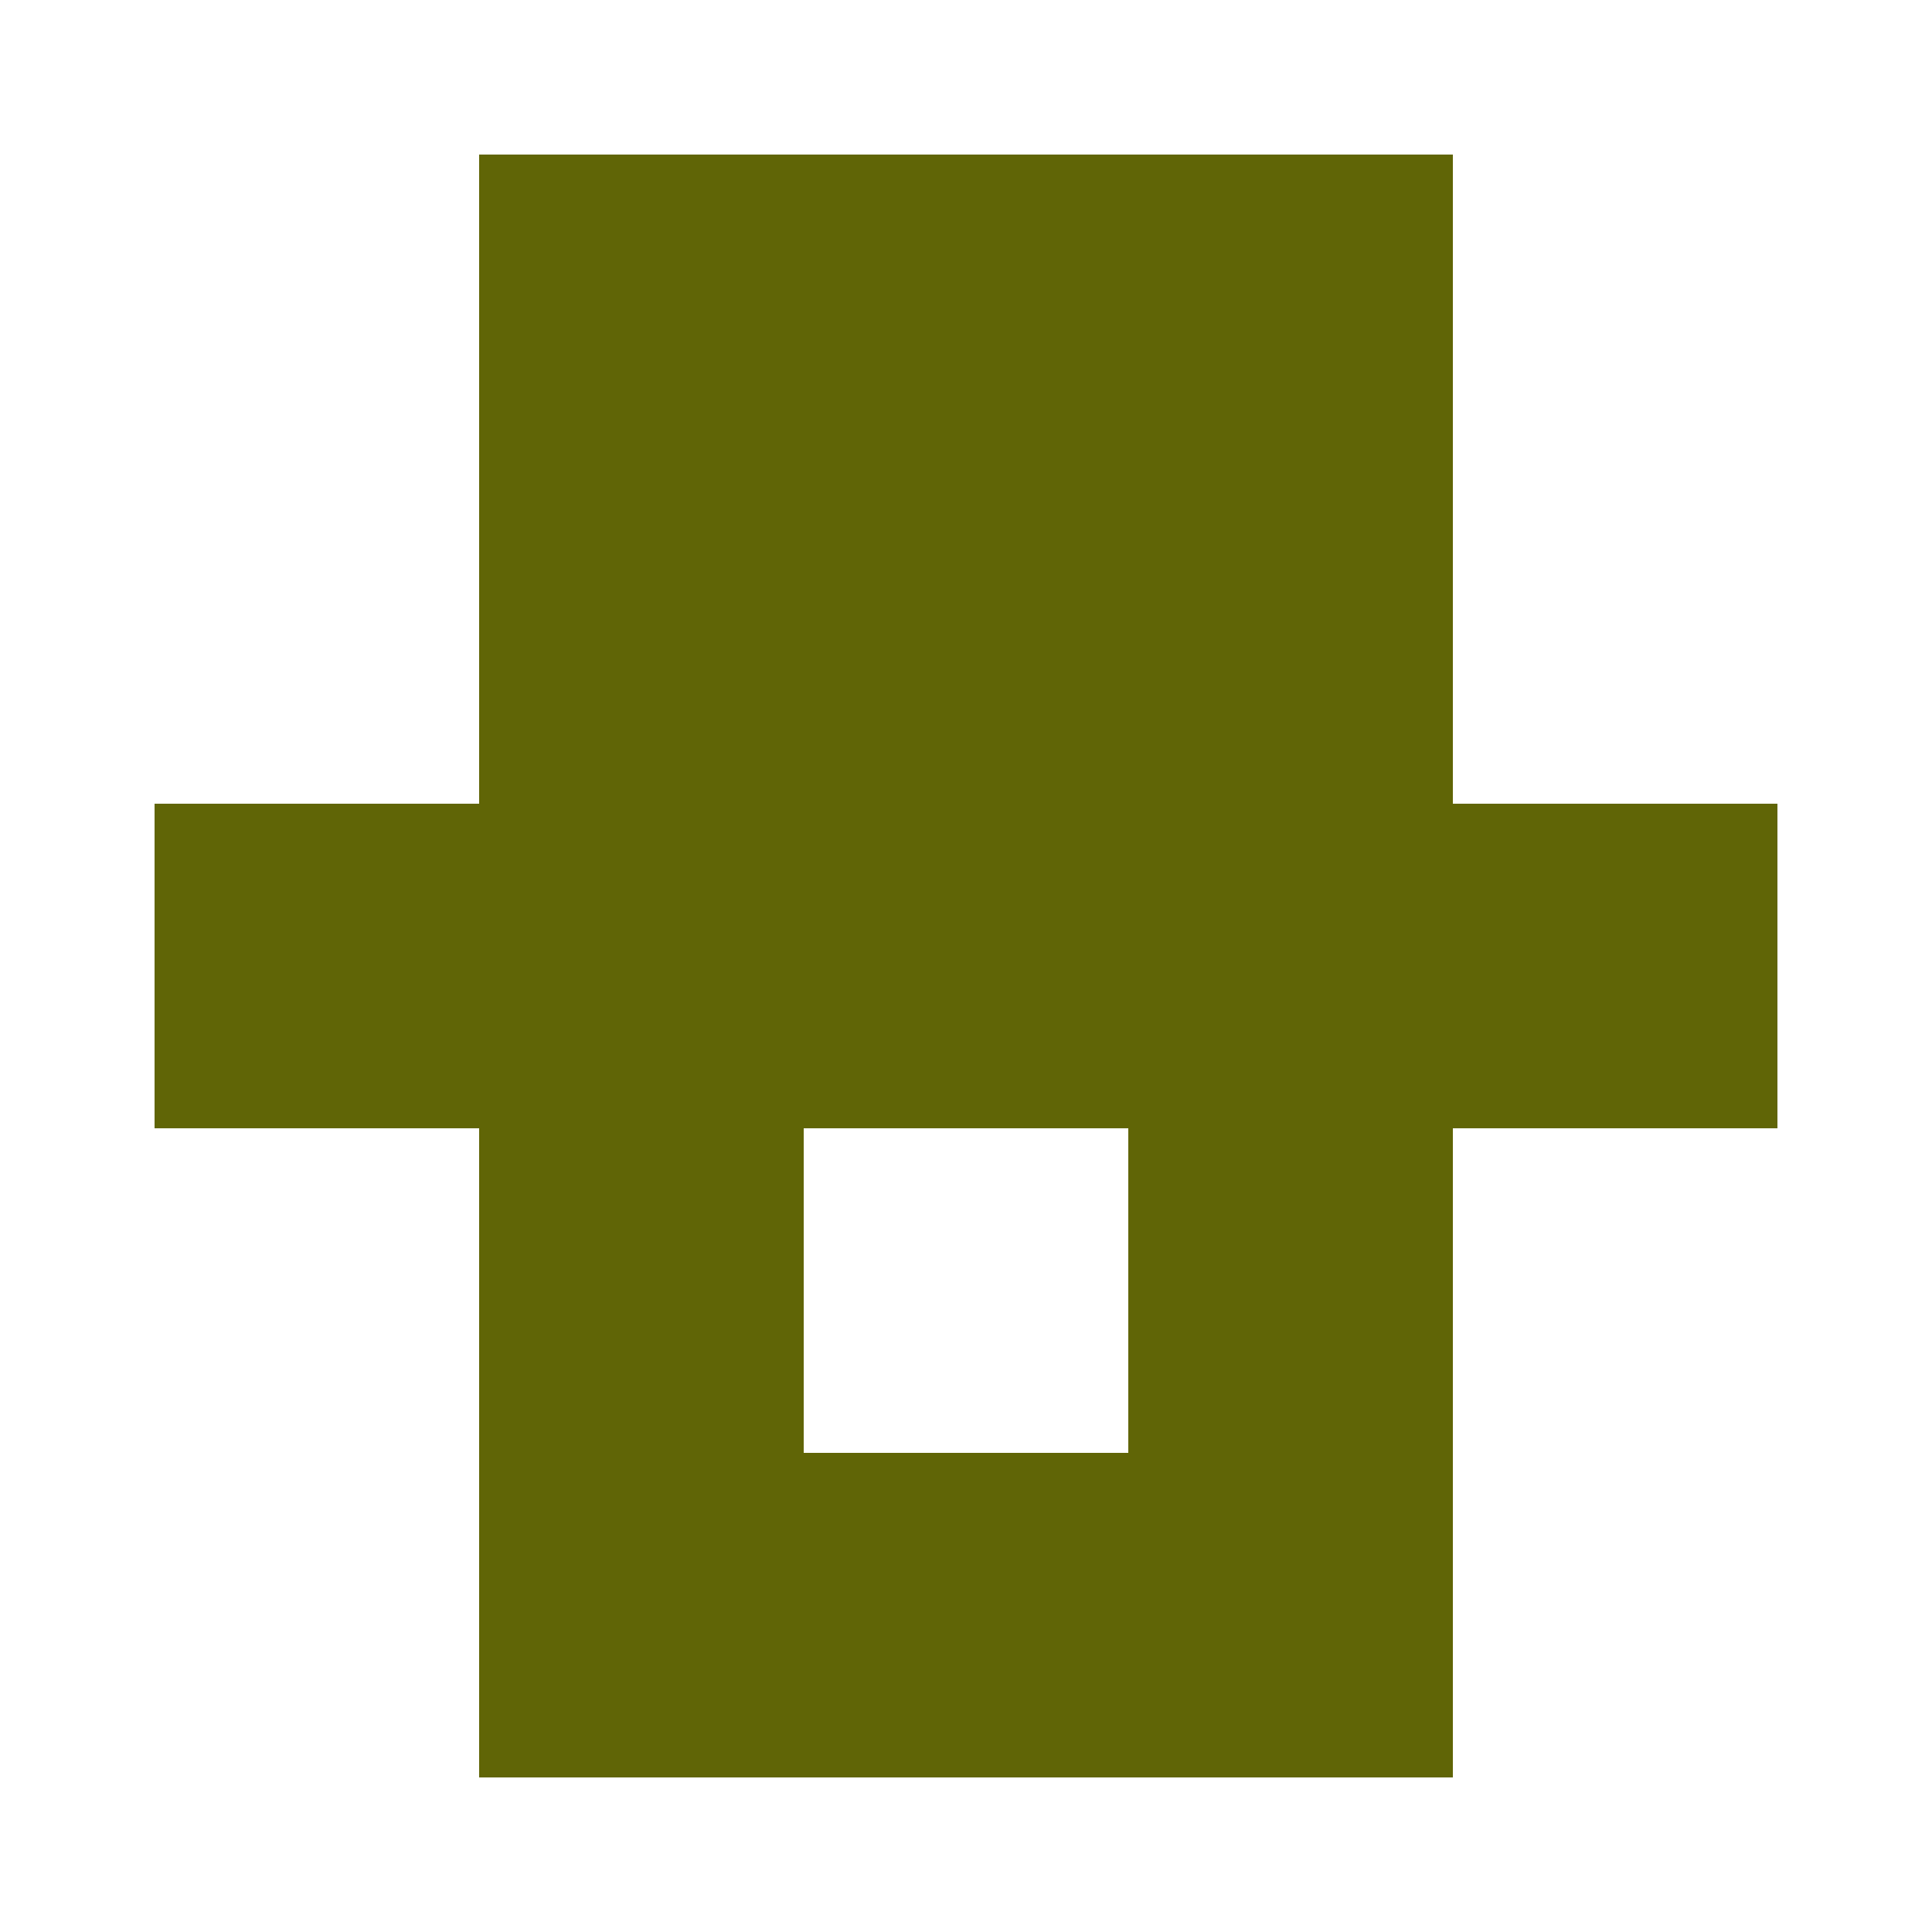 <?xml version="1.0" encoding="UTF-8"?><svg xmlns="http://www.w3.org/2000/svg" width="125" height="125" viewBox="0 0 125 125" role="img" aria-label="Avatar"><rect x="31" y="10" width="21" height="21" fill="#606506"/><rect x="52" y="10" width="21" height="21" fill="#606506"/><rect x="73" y="10" width="21" height="21" fill="#606506"/><rect x="31" y="31" width="21" height="21" fill="#606506"/><rect x="52" y="31" width="21" height="21" fill="#606506"/><rect x="73" y="31" width="21" height="21" fill="#606506"/><rect x="10" y="52" width="21" height="21" fill="#606506"/><rect x="31" y="52" width="21" height="21" fill="#606506"/><rect x="52" y="52" width="21" height="21" fill="#606506"/><rect x="73" y="52" width="21" height="21" fill="#606506"/><rect x="94" y="52" width="21" height="21" fill="#606506"/><rect x="31" y="73" width="21" height="21" fill="#606506"/><rect x="73" y="73" width="21" height="21" fill="#606506"/><rect x="31" y="94" width="21" height="21" fill="#606506"/><rect x="52" y="94" width="21" height="21" fill="#606506"/><rect x="73" y="94" width="21" height="21" fill="#606506"/></svg>